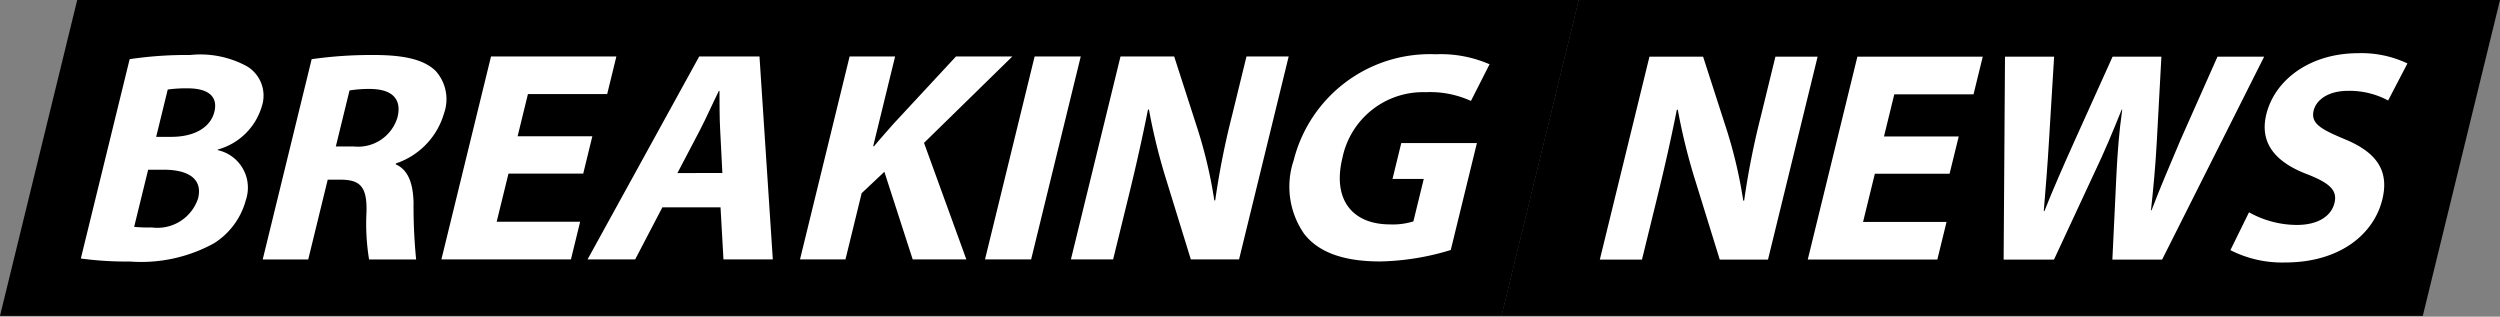 <?xml version="1.0" encoding="UTF-8" standalone="no"?><svg xmlns="http://www.w3.org/2000/svg" xmlns:xlink="http://www.w3.org/1999/xlink" fill="#000000" height="19" preserveAspectRatio="xMidYMid meet" version="1" viewBox="0.0 0.0 150.0 19.0" width="150" zoomAndPan="magnify"><rect x="0.0" y="0.0" width="150.0" height="19.0" fill="#808080" stroke="none"/><g data-name="Layer 2"><g data-name="Layer 1"><g id="change1_1"><path d="M90.095 18.952L0 18.952 4.633 0 94.728 0 90.095 18.952z" fill="#000000"/></g><g id="change2_1"><path d="M7.779,3.55A23.137,23.137,0,0,1,11.4,3.3a5.836,5.836,0,0,1,3.431.686,2.05,2.05,0,0,1,.881,2.385,3.8,3.8,0,0,1-2.643,2.6l-.009.036a2.306,2.306,0,0,1,1.69,3,4.409,4.409,0,0,1-1.9,2.584,9.058,9.058,0,0,1-5.061,1.1,20.234,20.234,0,0,1-2.939-.181ZM9.37,8.211h.9c1.447,0,2.37-.6,2.591-1.5C13.09,5.79,12.5,5.3,11.257,5.3a7.923,7.923,0,0,0-1.193.072Zm-1.321,5.4a8.508,8.508,0,0,0,1.058.036A2.567,2.567,0,0,0,11.886,11.9c.3-1.229-.683-1.717-2.057-1.717h-.94Z" fill="#ffffff"/></g><g id="change2_2"><path d="M18.7,3.55A25.454,25.454,0,0,1,22.432,3.3c1.808,0,3.008.271,3.708.957a2.534,2.534,0,0,1,.5,2.548,4.476,4.476,0,0,1-2.885,3l-.013.054c.766.343,1.037,1.157,1.071,2.277a32.471,32.471,0,0,0,.155,3.433H22.145a13.375,13.375,0,0,1-.156-2.837c.045-1.518-.377-1.933-1.494-1.951h-.832l-1.17,4.788H15.762Zm1.449,5.239h1.085A2.466,2.466,0,0,0,23.85,7.037c.274-1.121-.348-1.681-1.609-1.7a7.19,7.19,0,0,0-1.27.091Z" fill="#ffffff"/></g><g id="change2_3"><path d="M34.994,10.415H30.509L29.8,13.306h5.008l-.552,2.259H26.484L29.461,3.387h7.522l-.552,2.258H31.676l-.619,2.53h4.484Z" fill="#ffffff"/></g><g id="change2_4"><path d="M39.742,12.439,38.11,15.565H35.253l6.7-12.178h3.616l.8,12.178H43.408l-.176-3.126Zm3.6-2.06L43.21,7.8c-.041-.722-.037-1.626-.041-2.348h-.036C42.776,6.169,42.369,7.091,42,7.8l-1.355,2.584Z" fill="#ffffff"/></g><g id="change2_5"><path d="M50.977,3.387h2.73L52.391,8.771h.054c.386-.47.782-.9,1.159-1.337L57.36,3.387h3.381l-5.3,5.185,2.54,6.993H54.762l-1.7-5.258L51.7,11.59l-.972,3.975H48Z" fill="#ffffff"/></g><g id="change2_6"><path d="M64.845,3.387,61.868,15.565H59.1L62.078,3.387Z" fill="#ffffff"/></g><g id="change2_7"><path d="M64.254,15.565,67.231,3.387H70.45L71.89,7.85a28.06,28.06,0,0,1,.969,4.173h.054a47.627,47.627,0,0,1,1.006-5.077l.87-3.559h2.532L74.343,15.565H71.45L70,10.867a35.833,35.833,0,0,1-1.064-4.3l-.059.018c-.321,1.608-.7,3.324-1.19,5.312l-.9,3.668Z" fill="#ffffff"/></g><g id="change2_8"><path d="M87.046,15a15.366,15.366,0,0,1-4.236.687c-2.224,0-3.7-.56-4.552-1.644a4.952,4.952,0,0,1-.636-4.427,8.429,8.429,0,0,1,8.516-6.36,7.333,7.333,0,0,1,3.236.6l-1.118,2.2a5.872,5.872,0,0,0-2.71-.524,4.935,4.935,0,0,0-5,3.939c-.614,2.511.6,3.993,2.857,3.993a4.1,4.1,0,0,0,1.4-.181l.623-2.547H83.55l.526-2.151h4.538Z" fill="#ffffff"/></g><g id="change3_1"><path d="M145.367 18.952L90.085 18.952 94.718 0 150 0 145.367 18.952z" fill="#000000"/></g><g id="change2_9"><path d="M95.99,15.574,98.967,3.4h3.219l1.44,4.463a28.09,28.09,0,0,1,.969,4.173h.054a47.627,47.627,0,0,1,1.006-5.077l.87-3.559h2.532l-2.978,12.178h-2.893l-1.455-4.7a35.833,35.833,0,0,1-1.064-4.3l-.059.018c-.32,1.608-.7,3.324-1.19,5.312l-.9,3.668Z" fill="#ffffff"/></g><g id="change2_10"><path d="M116.975,10.424h-4.484l-.707,2.891h5.009l-.553,2.259h-7.775L111.443,3.4h7.522l-.553,2.258h-4.755l-.618,2.53h4.484Z" fill="#ffffff"/></g><g id="change2_11"><path d="M120.218,15.574,120.3,3.4h2.947l-.306,5.023c-.082,1.445-.213,3.017-.315,4.246h.037c.521-1.319,1.168-2.783,1.842-4.282l2.25-4.987h2.929l-.278,5.131c-.078,1.428-.2,2.728-.347,4.084h.036c.512-1.356,1.132-2.783,1.739-4.228L133.049,3.4h2.8l-6.124,12.178h-2.983l.25-5.24c.066-1.229.145-2.367.341-3.758H127.3c-.552,1.373-1.034,2.529-1.624,3.758l-2.438,5.24Z" fill="#ffffff"/></g><g id="change2_12"><path d="M134.941,12.737a5.888,5.888,0,0,0,2.871.759c1.265,0,2.062-.524,2.257-1.319.185-.759-.287-1.193-1.624-1.717-1.853-.7-2.9-1.824-2.466-3.6.508-2.078,2.633-3.668,5.508-3.668a6.43,6.43,0,0,1,2.959.615l-1.158,2.222a4.89,4.89,0,0,0-2.408-.578c-1.193,0-1.9.542-2.059,1.174-.19.777.413,1.12,1.841,1.717,1.957.8,2.7,1.915,2.276,3.631-.5,2.042-2.5,3.776-5.841,3.776a6.82,6.82,0,0,1-3.273-.74Z" fill="#ffffff"/></g></g></g></svg>